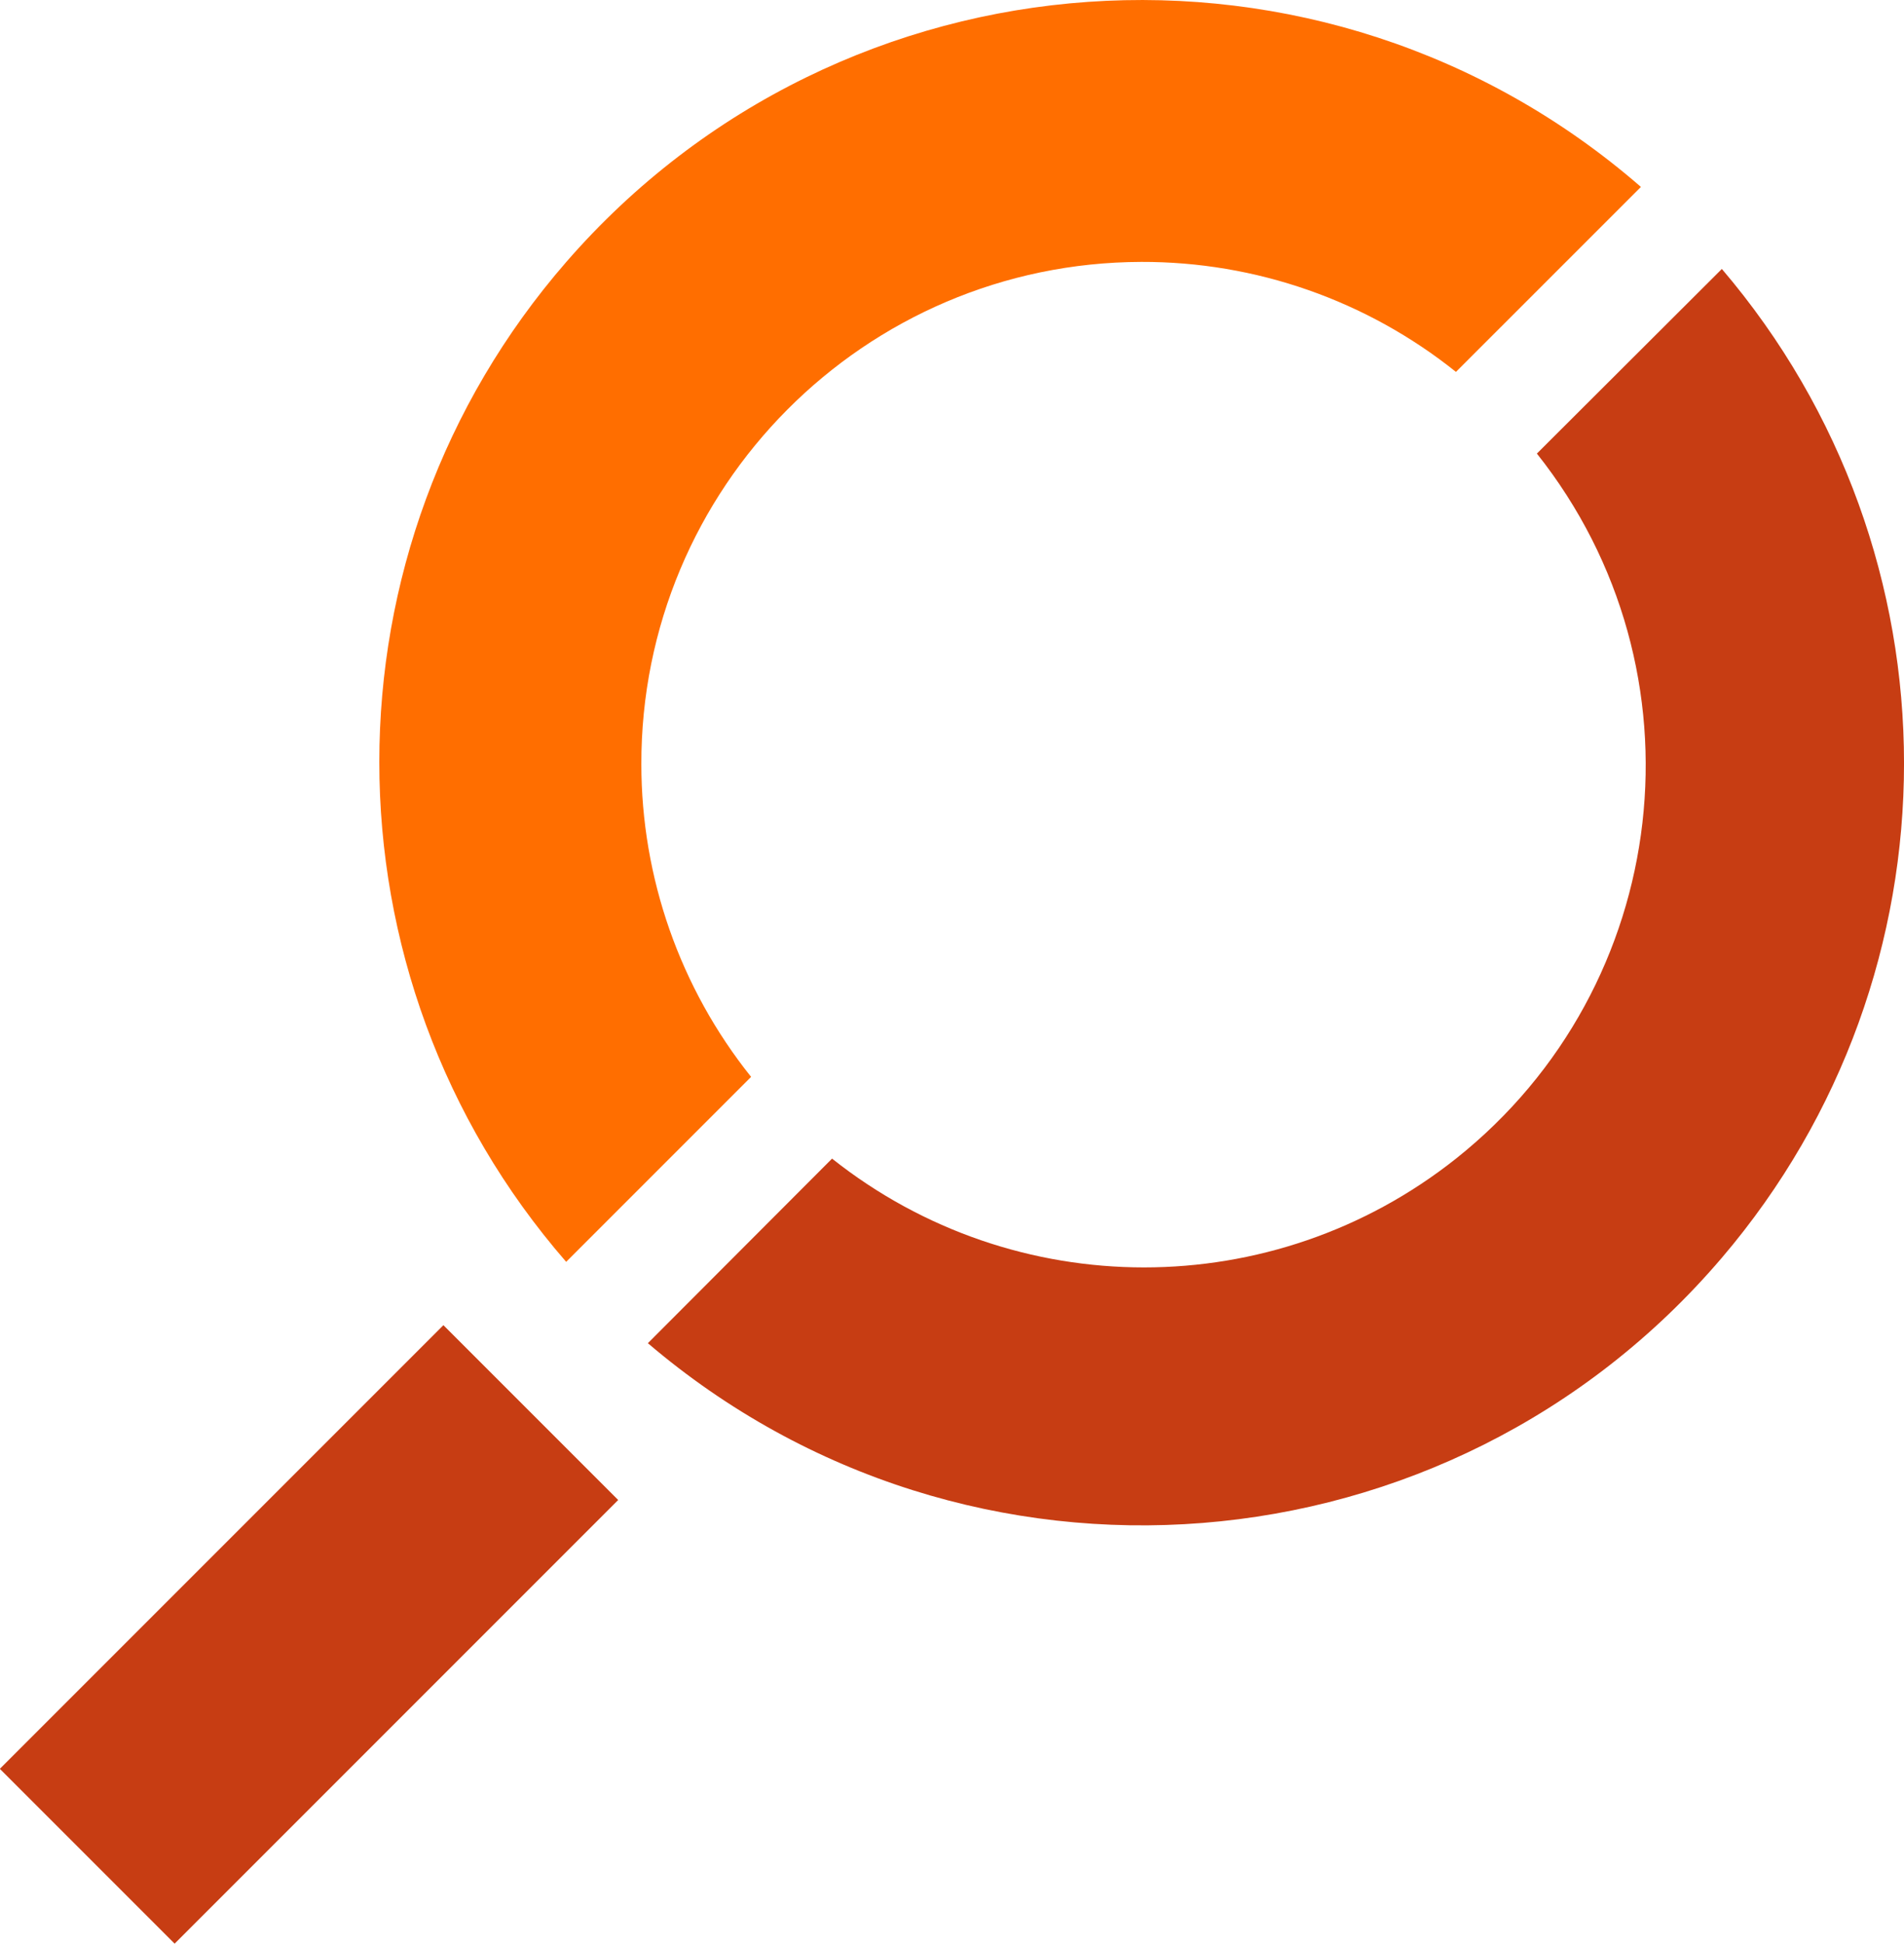 <?xml version="1.0" encoding="utf-8"?>
<!-- Generator: Adobe Illustrator 13.0.0, SVG Export Plug-In . SVG Version: 6.00 Build 14948)  -->
<!DOCTYPE svg PUBLIC "-//W3C//DTD SVG 1.1//EN" "http://www.w3.org/Graphics/SVG/1.1/DTD/svg11.dtd">
<svg version="1.1" id="Calque_1" xmlns="http://www.w3.org/2000/svg" xmlns:xlink="http://www.w3.org/1999/xlink" x="0px" y="0px"
	 width="68.299px" height="69.714px" viewBox="-2.533 -3.434 68.299 69.714" enable-background="new -2.533 -3.434 68.299 69.714"
	 xml:space="preserve">
<rect x="-2.694" y="50.754" transform="matrix(0.707 -0.707 0.707 0.707 -36.517 22.216)" fill="#C73D13" width="22.505" height="8.868"/>
<path fill="#C73D13" d="M52.597,12.833c6.182,7.783,4.881,19.103-2.902,25.286c-6.553,5.202-15.827,5.202-22.381,0l-6.607,6.619
	c11.483,9.792,28.732,8.422,38.525-3.063c8.713-10.216,8.713-25.247,0-35.463L52.597,12.833z"/>
<path fill="#FF6E00" d="M20.473,23.99c-0.026-9.931,8.002-18.003,17.934-18.031c4.103-0.011,8.085,1.381,11.287,3.945l6.635-6.634
	C44.938-6.631,27.678-5.425,17.776,5.966c-8.937,10.282-8.937,25.575,0,35.855l6.634-6.634c-2.549-3.185-3.938-7.145-3.937-11.224"
	/>
</svg>
